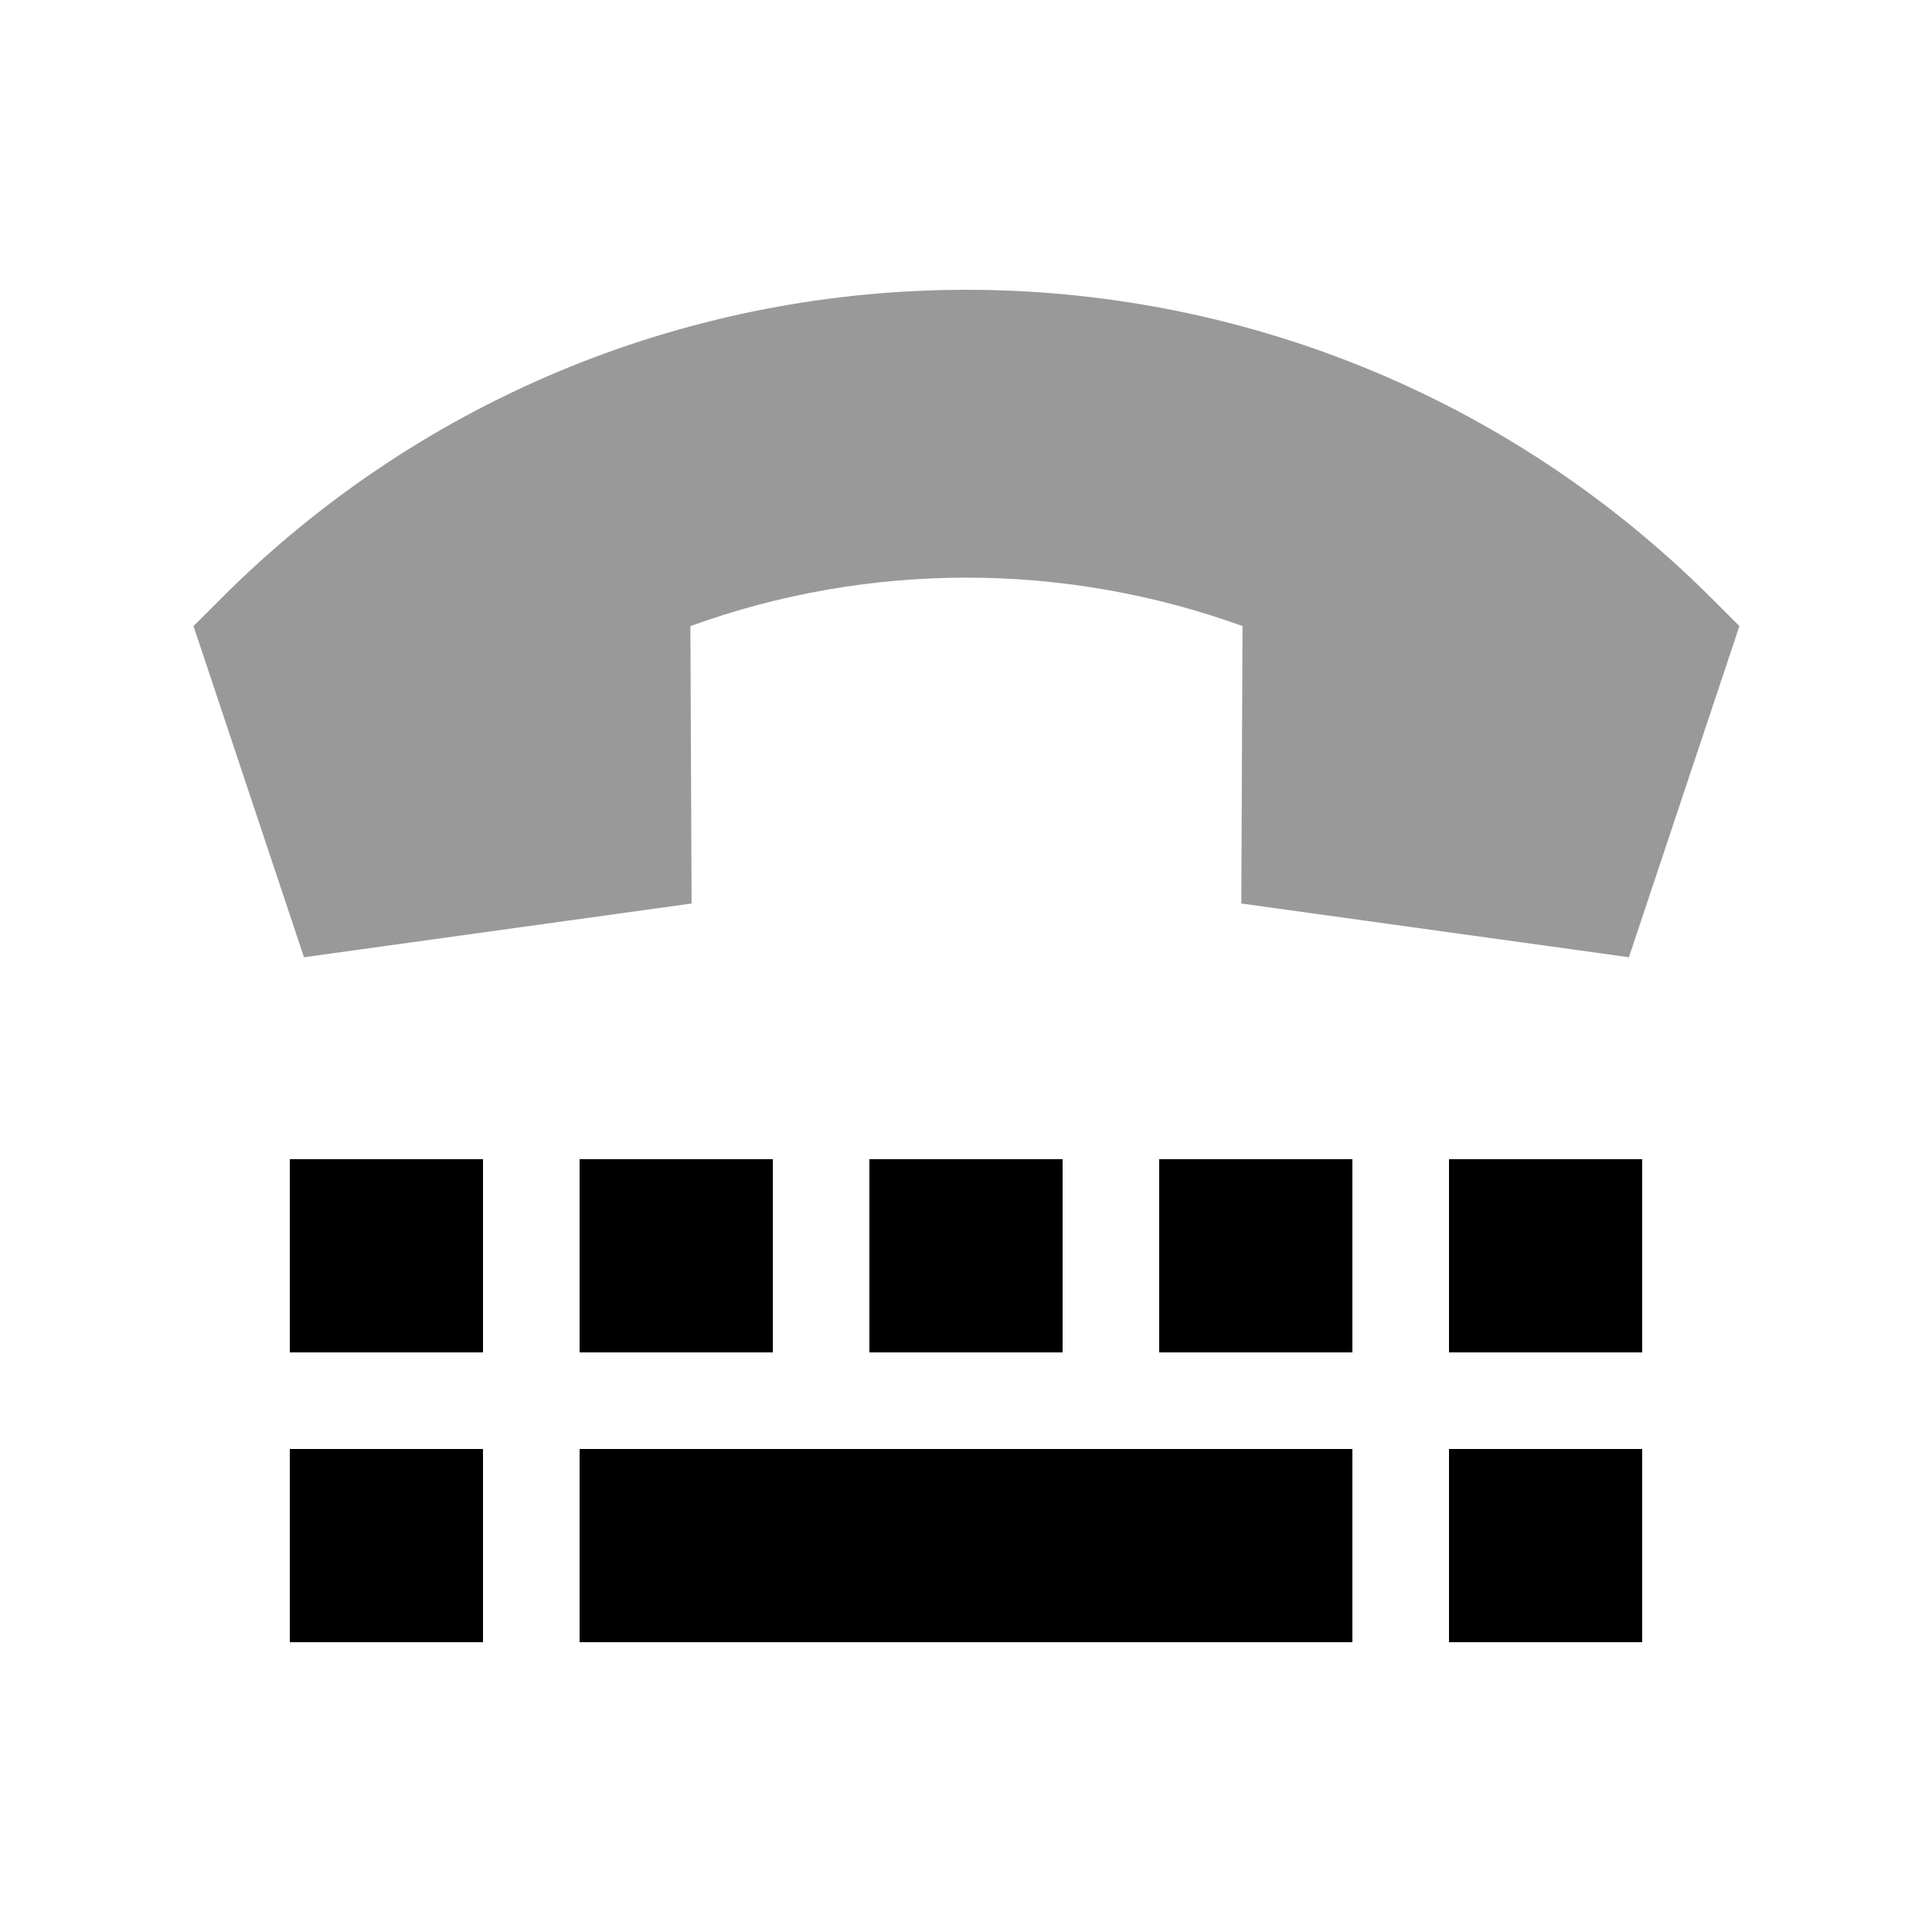 <svg xmlns="http://www.w3.org/2000/svg" viewBox="0 0 640 640"><!--! Font Awesome Pro 7.1.0 by @fontawesome - https://fontawesome.com License - https://fontawesome.com/license (Commercial License) Copyright 2025 Fonticons, Inc. --><path opacity=".4" fill="currentColor" d="M64.1 207.4L100.7 317.1L229.1 299.3L228.7 207.4C287.8 186 352.5 186 411.6 207.4L411.2 299.3L539.6 317.1L576.2 207.4L567.1 198.3C430.6 61.9 209.5 61.9 73.2 198.3L64.1 207.4z"/><path fill="currentColor" d="M160 384L96 384L96 448L160 448L160 384zM256 384L192 384L192 448L256 448L256 384zM96 480L96 544L160 544L160 480L96 480zM544 480L480 480L480 544L544 544L544 480zM288 384L288 448L352 448L352 384L288 384zM448 384L384 384L384 448L448 448L448 384zM480 384L480 448L544 448L544 384L480 384zM448 480L192 480L192 544L448 544L448 480z"/></svg>